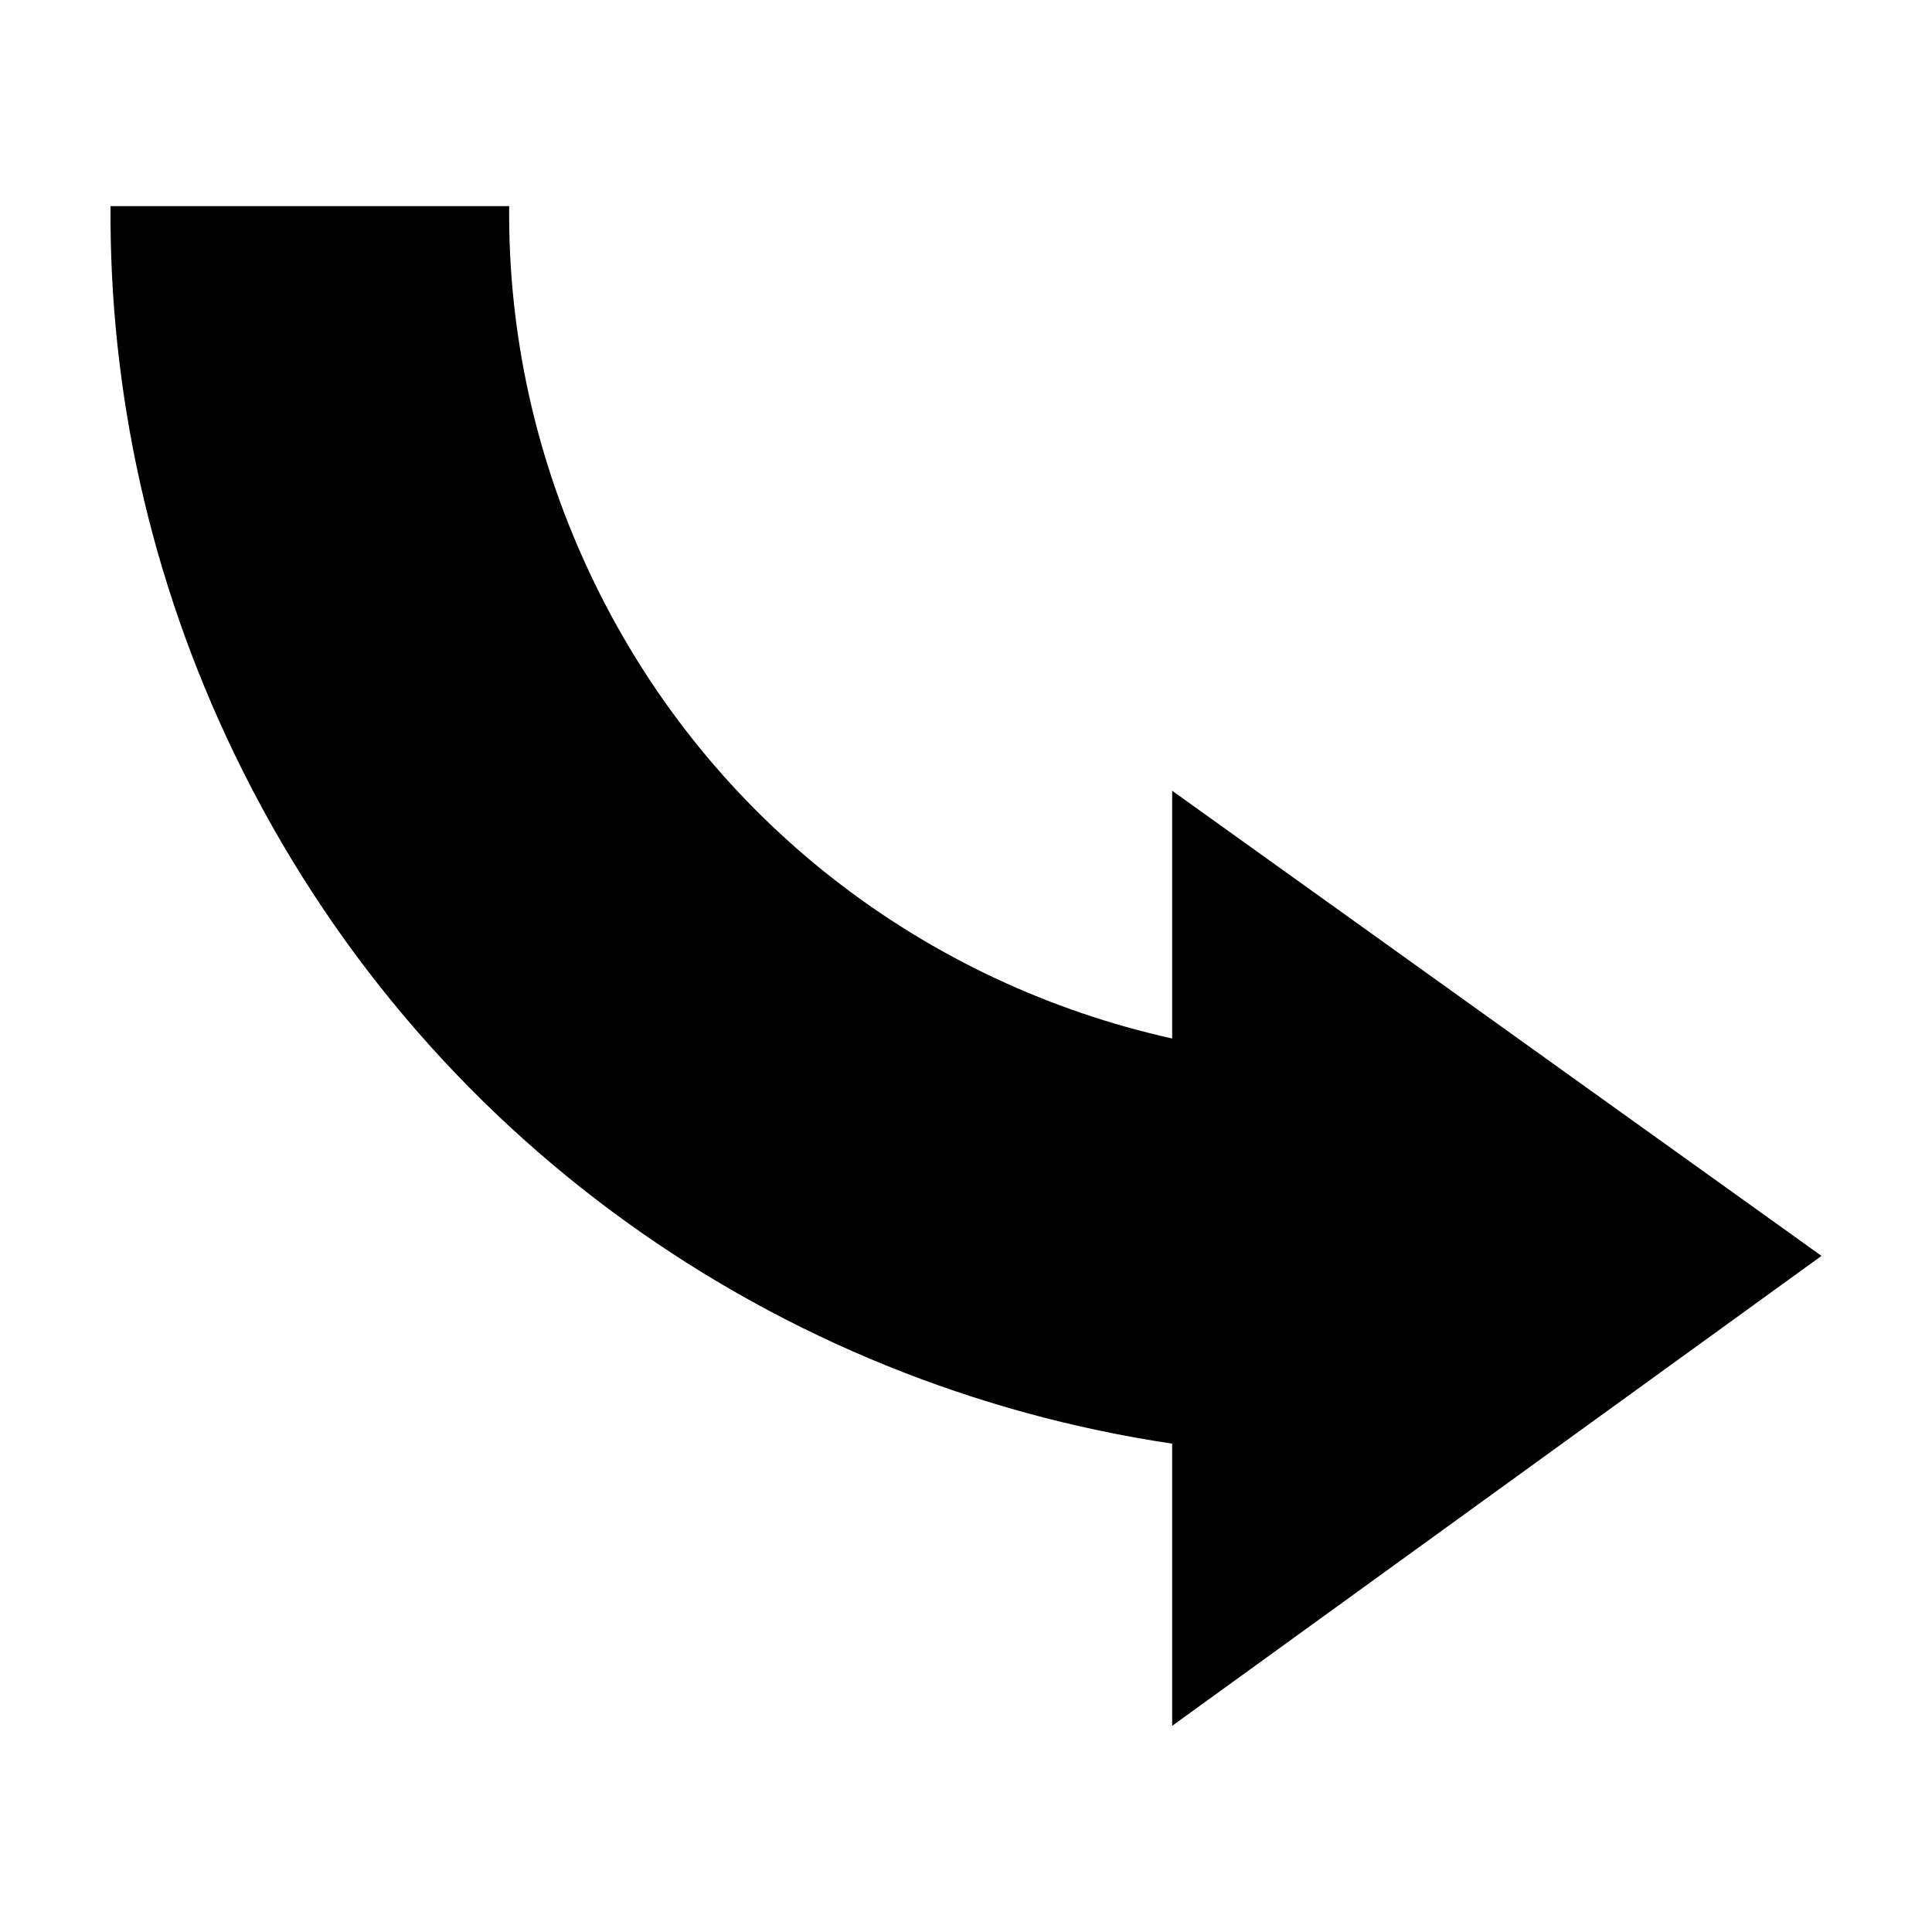 <?xml version="1.0" encoding="UTF-8"?>
<!-- Uploaded to: SVG Repo, www.svgrepo.com, Generator: SVG Repo Mixer Tools -->
<svg fill="#000000" width="800px" height="800px" version="1.1" viewBox="144 144 512 512" xmlns="http://www.w3.org/2000/svg">
 <path d="m173.29 198.63c-0.316 48.785 10.258 98.426 32.906 145.32 49.289 102.05 144.21 167.09 248.44 182.63v74.785l172.08-124.54-172.08-123.27v65.652c-64.629-14.324-122.32-56.996-153.34-121.23-15.484-32.059-22.668-65.996-22.359-99.344z" fill-rule="evenodd"/>
</svg>